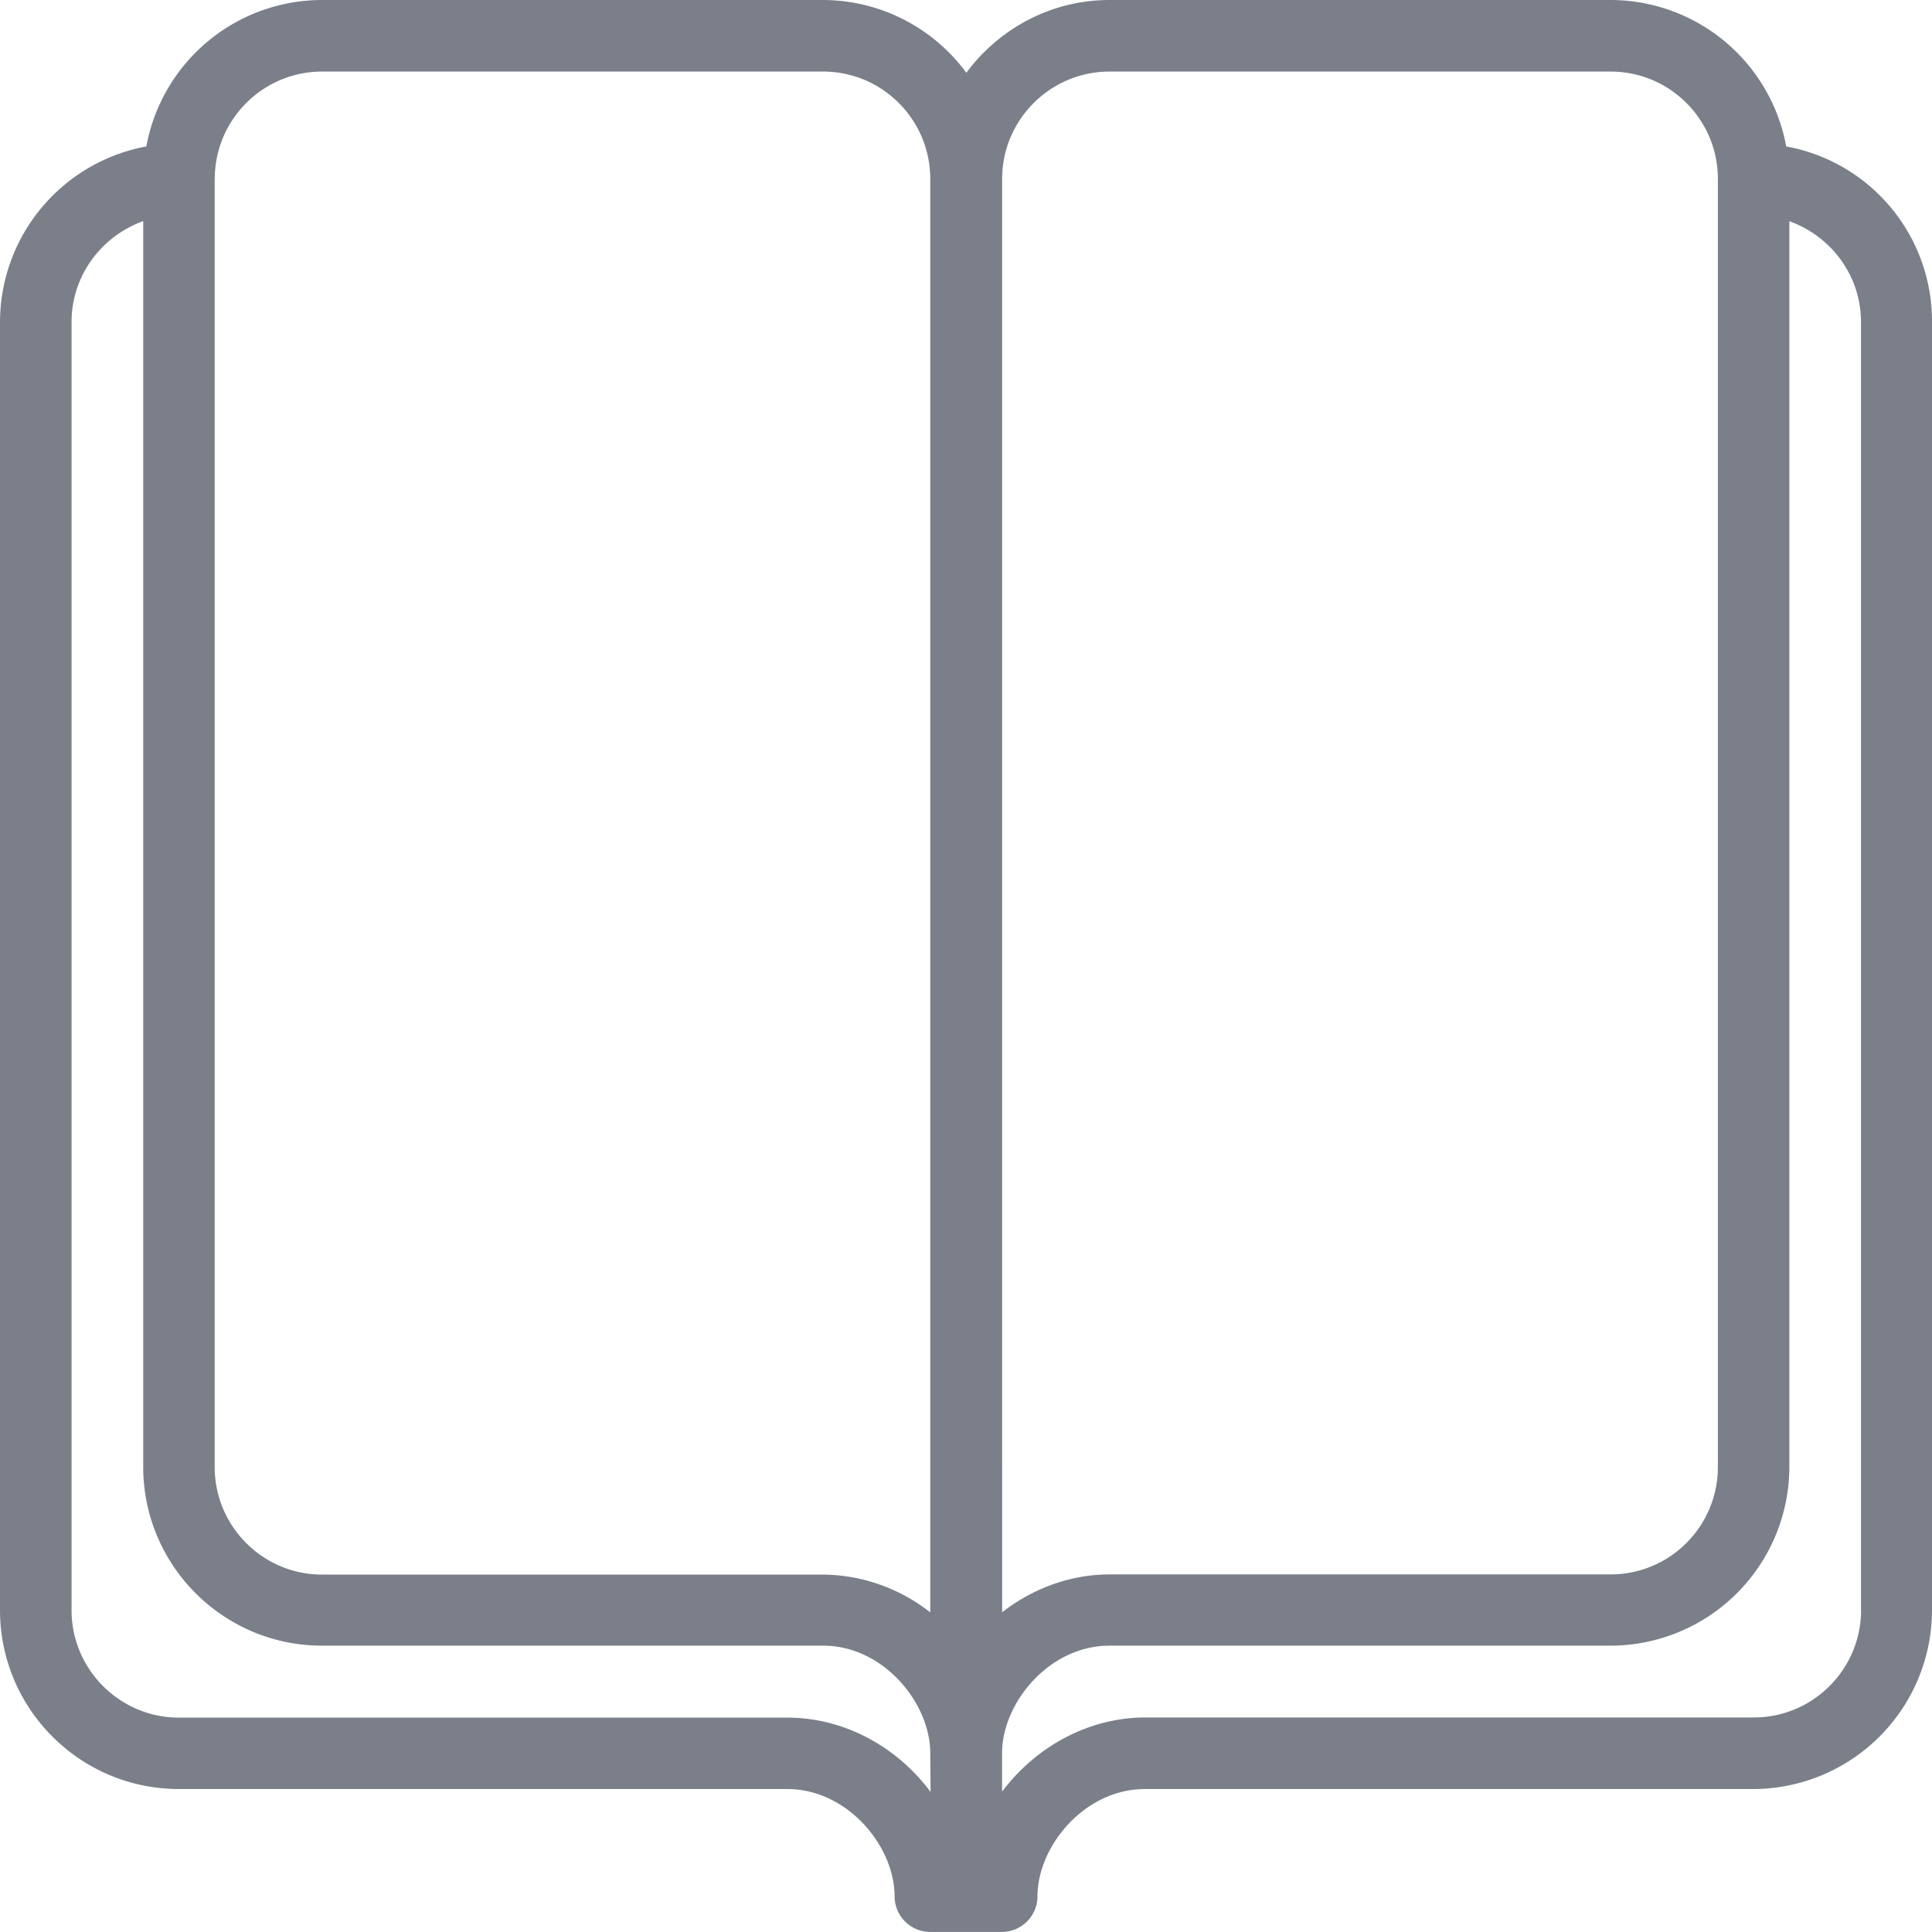<svg width="24" height="24" viewBox="0 0 24 24" xmlns="http://www.w3.org/2000/svg">
    <path d="M22.189 1.819A2.221 2.221 0 0 0 20.007 0h-6.223c-.731 0-1.374.358-1.78.904A2.215 2.215 0 0 0 10.226 0H4a2.221 2.221 0 0 0-2.182 1.819A2.223 2.223 0 0 0 0 4v16c0 1.228.995 2.224 2.224 2.224h7.554c.752 0 1.335.712 1.335 1.333 0 .242.198.442.442.442h.89c.245 0 .443-.2.443-.442 0-.62.582-1.333 1.335-1.333h7.555A2.225 2.225 0 0 0 24 20V4.001a2.207 2.207 0 0 0-1.811-2.182zm-8.405-.93h6.223c.737 0 1.333.598 1.333 1.333v16.002c0 .736-.596 1.334-1.333 1.334h-6.223c-.492 0-.957.177-1.335.47V2.222c0-.735.599-1.333 1.335-1.333zM2.668 2.222c0-.735.598-1.333 1.333-1.333h6.225c.733 0 1.33.598 1.33 1.333V20.03a2.18 2.18 0 0 0-1.33-.47H4c-.735 0-1.333-.6-1.333-1.336V2.222zM11.56 22.26c-.413-.556-1.068-.923-1.778-.923H2.224c-.737 0-1.335-.6-1.335-1.334V4c0-.578.373-1.067.89-1.253v15.474c0 1.226.996 2.222 2.222 2.222h6.225c.75 0 1.33.715 1.33 1.334l.004.483zm11.559-2.26c0 .736-.597 1.335-1.333 1.335h-7.558c-.712 0-1.367.37-1.78.922v-.48c0-.619.582-1.334 1.334-1.334h6.224a2.224 2.224 0 0 0 2.222-2.222V2.748c.515.184.89.673.89 1.253v16z" fill="#7A7F89" fill-rule="nonzero"/>
</svg>
